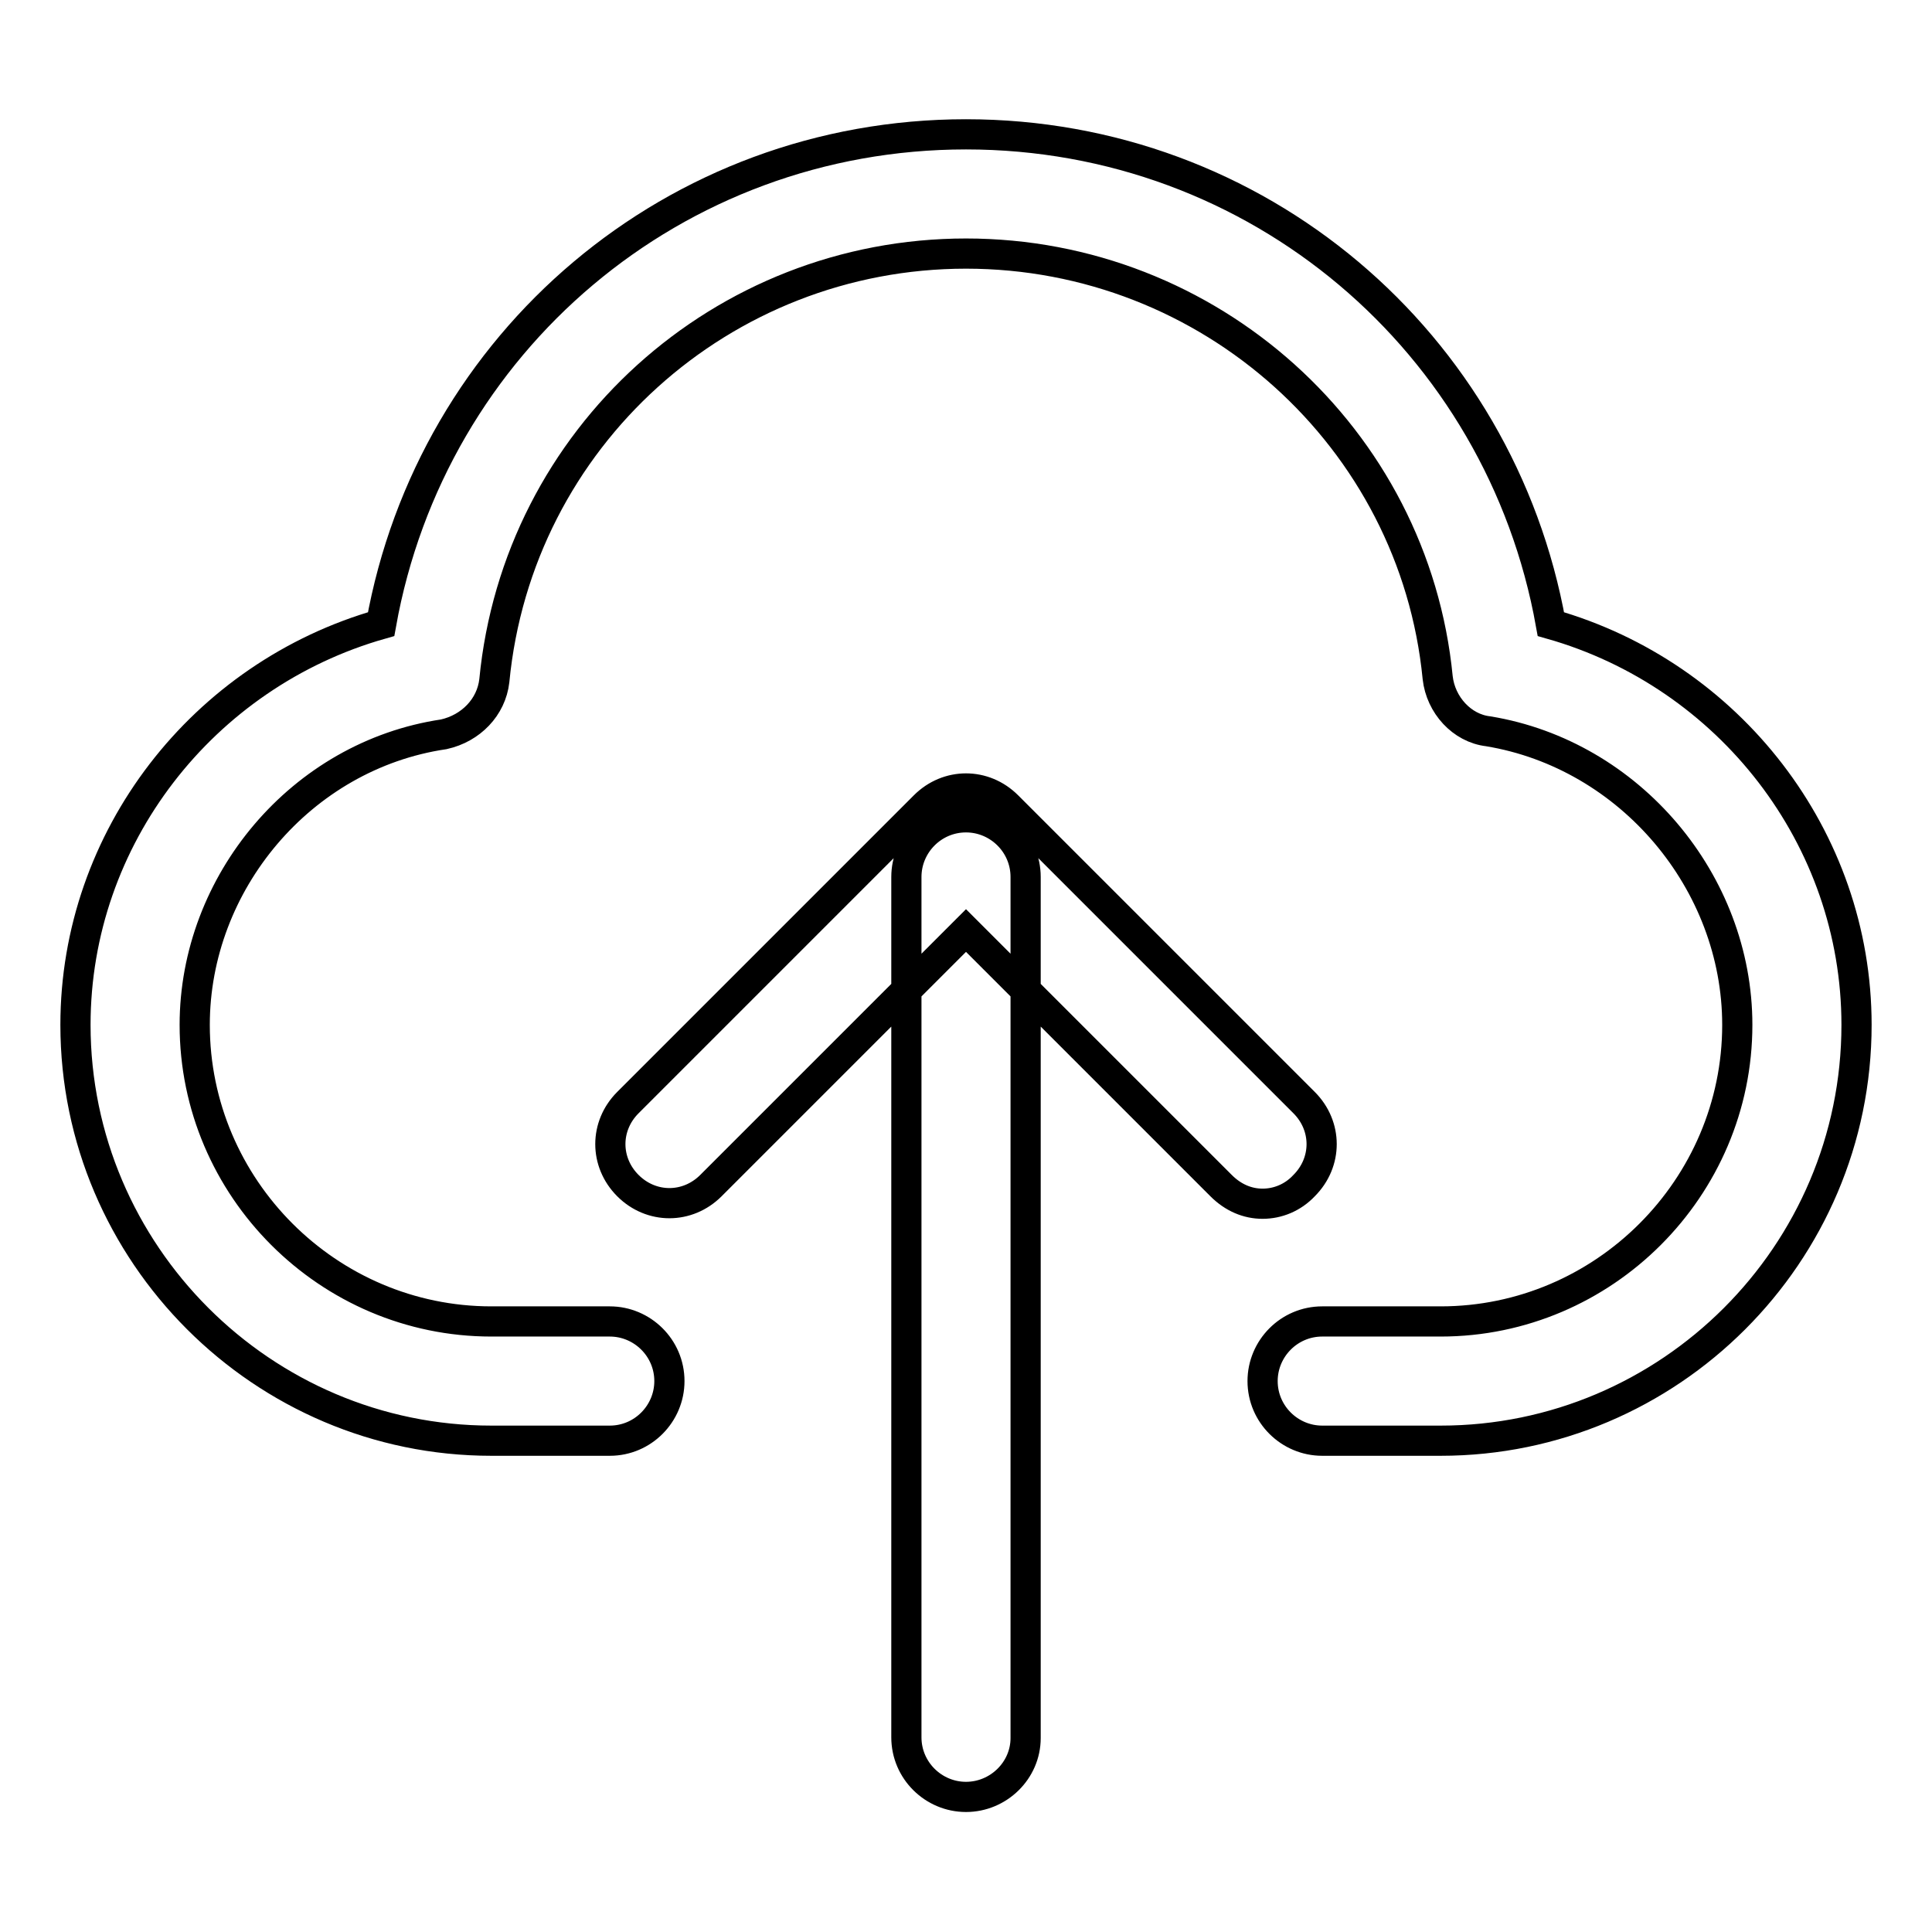 <?xml version="1.0" encoding="utf-8"?>
<!-- Svg Vector Icons : http://www.onlinewebfonts.com/icon -->
<!DOCTYPE svg PUBLIC "-//W3C//DTD SVG 1.1//EN" "http://www.w3.org/Graphics/SVG/1.1/DTD/svg11.dtd">
<svg version="1.1" xmlns="http://www.w3.org/2000/svg" xmlns:xlink="http://www.w3.org/1999/xlink" x="0px" y="0px" viewBox="0 0 256 256" enable-background="new 0 0 256 256" xml:space="preserve">
<g> <path stroke-width="4" fill-opacity="0" stroke="#000000"  d="M167.3,159.5c-2,0-3.9-0.8-5.5-2.4L128,123.3l-33.8,33.8c-3.1,3.1-7.9,3.1-11,0c-3.1-3.1-3.1-7.9,0-11 l39.3-39.3c3.1-3.1,7.9-3.1,11,0l39.3,39.3c3.1,3.1,3.1,7.9,0,11C171.3,158.7,169.3,159.5,167.3,159.5z M128,238.1 c-4.3,0-7.9-3.5-7.9-7.9V116.2c0-4.3,3.5-7.9,7.9-7.9c4.3,0,7.9,3.5,7.9,7.9v114.1C135.9,234.6,132.3,238.1,128,238.1z  M190.9,190.9h-15.7c-4.3,0-7.9-3.5-7.9-7.9c0-4.3,3.5-7.9,7.9-7.9h15.7c21.6,0,39.3-17.7,39.3-39.3c0-18.9-14.2-35.8-33-38.9 c-3.5-0.4-6.3-3.5-6.7-7.1C187.4,58,160.3,33.6,128,33.6S68.6,58,65.5,90.2c-0.4,3.5-3.1,6.3-6.7,7.1c-18.9,2.8-33,19.7-33,38.5 c0,21.6,17.7,39.3,39.3,39.3h15.7c4.3,0,7.9,3.5,7.9,7.9c0,4.3-3.5,7.9-7.9,7.9H65.1c-30.3,0-55.1-24.8-55.1-55.1 c0-24.8,16.9-46.4,40.5-53.1c6.7-37.4,38.9-64.9,77.5-64.9s70.8,27.5,77.5,64.9c23.6,6.7,40.5,28.3,40.5,53.1 C246,166.2,221.2,190.9,190.9,190.9z"/></g>
</svg>